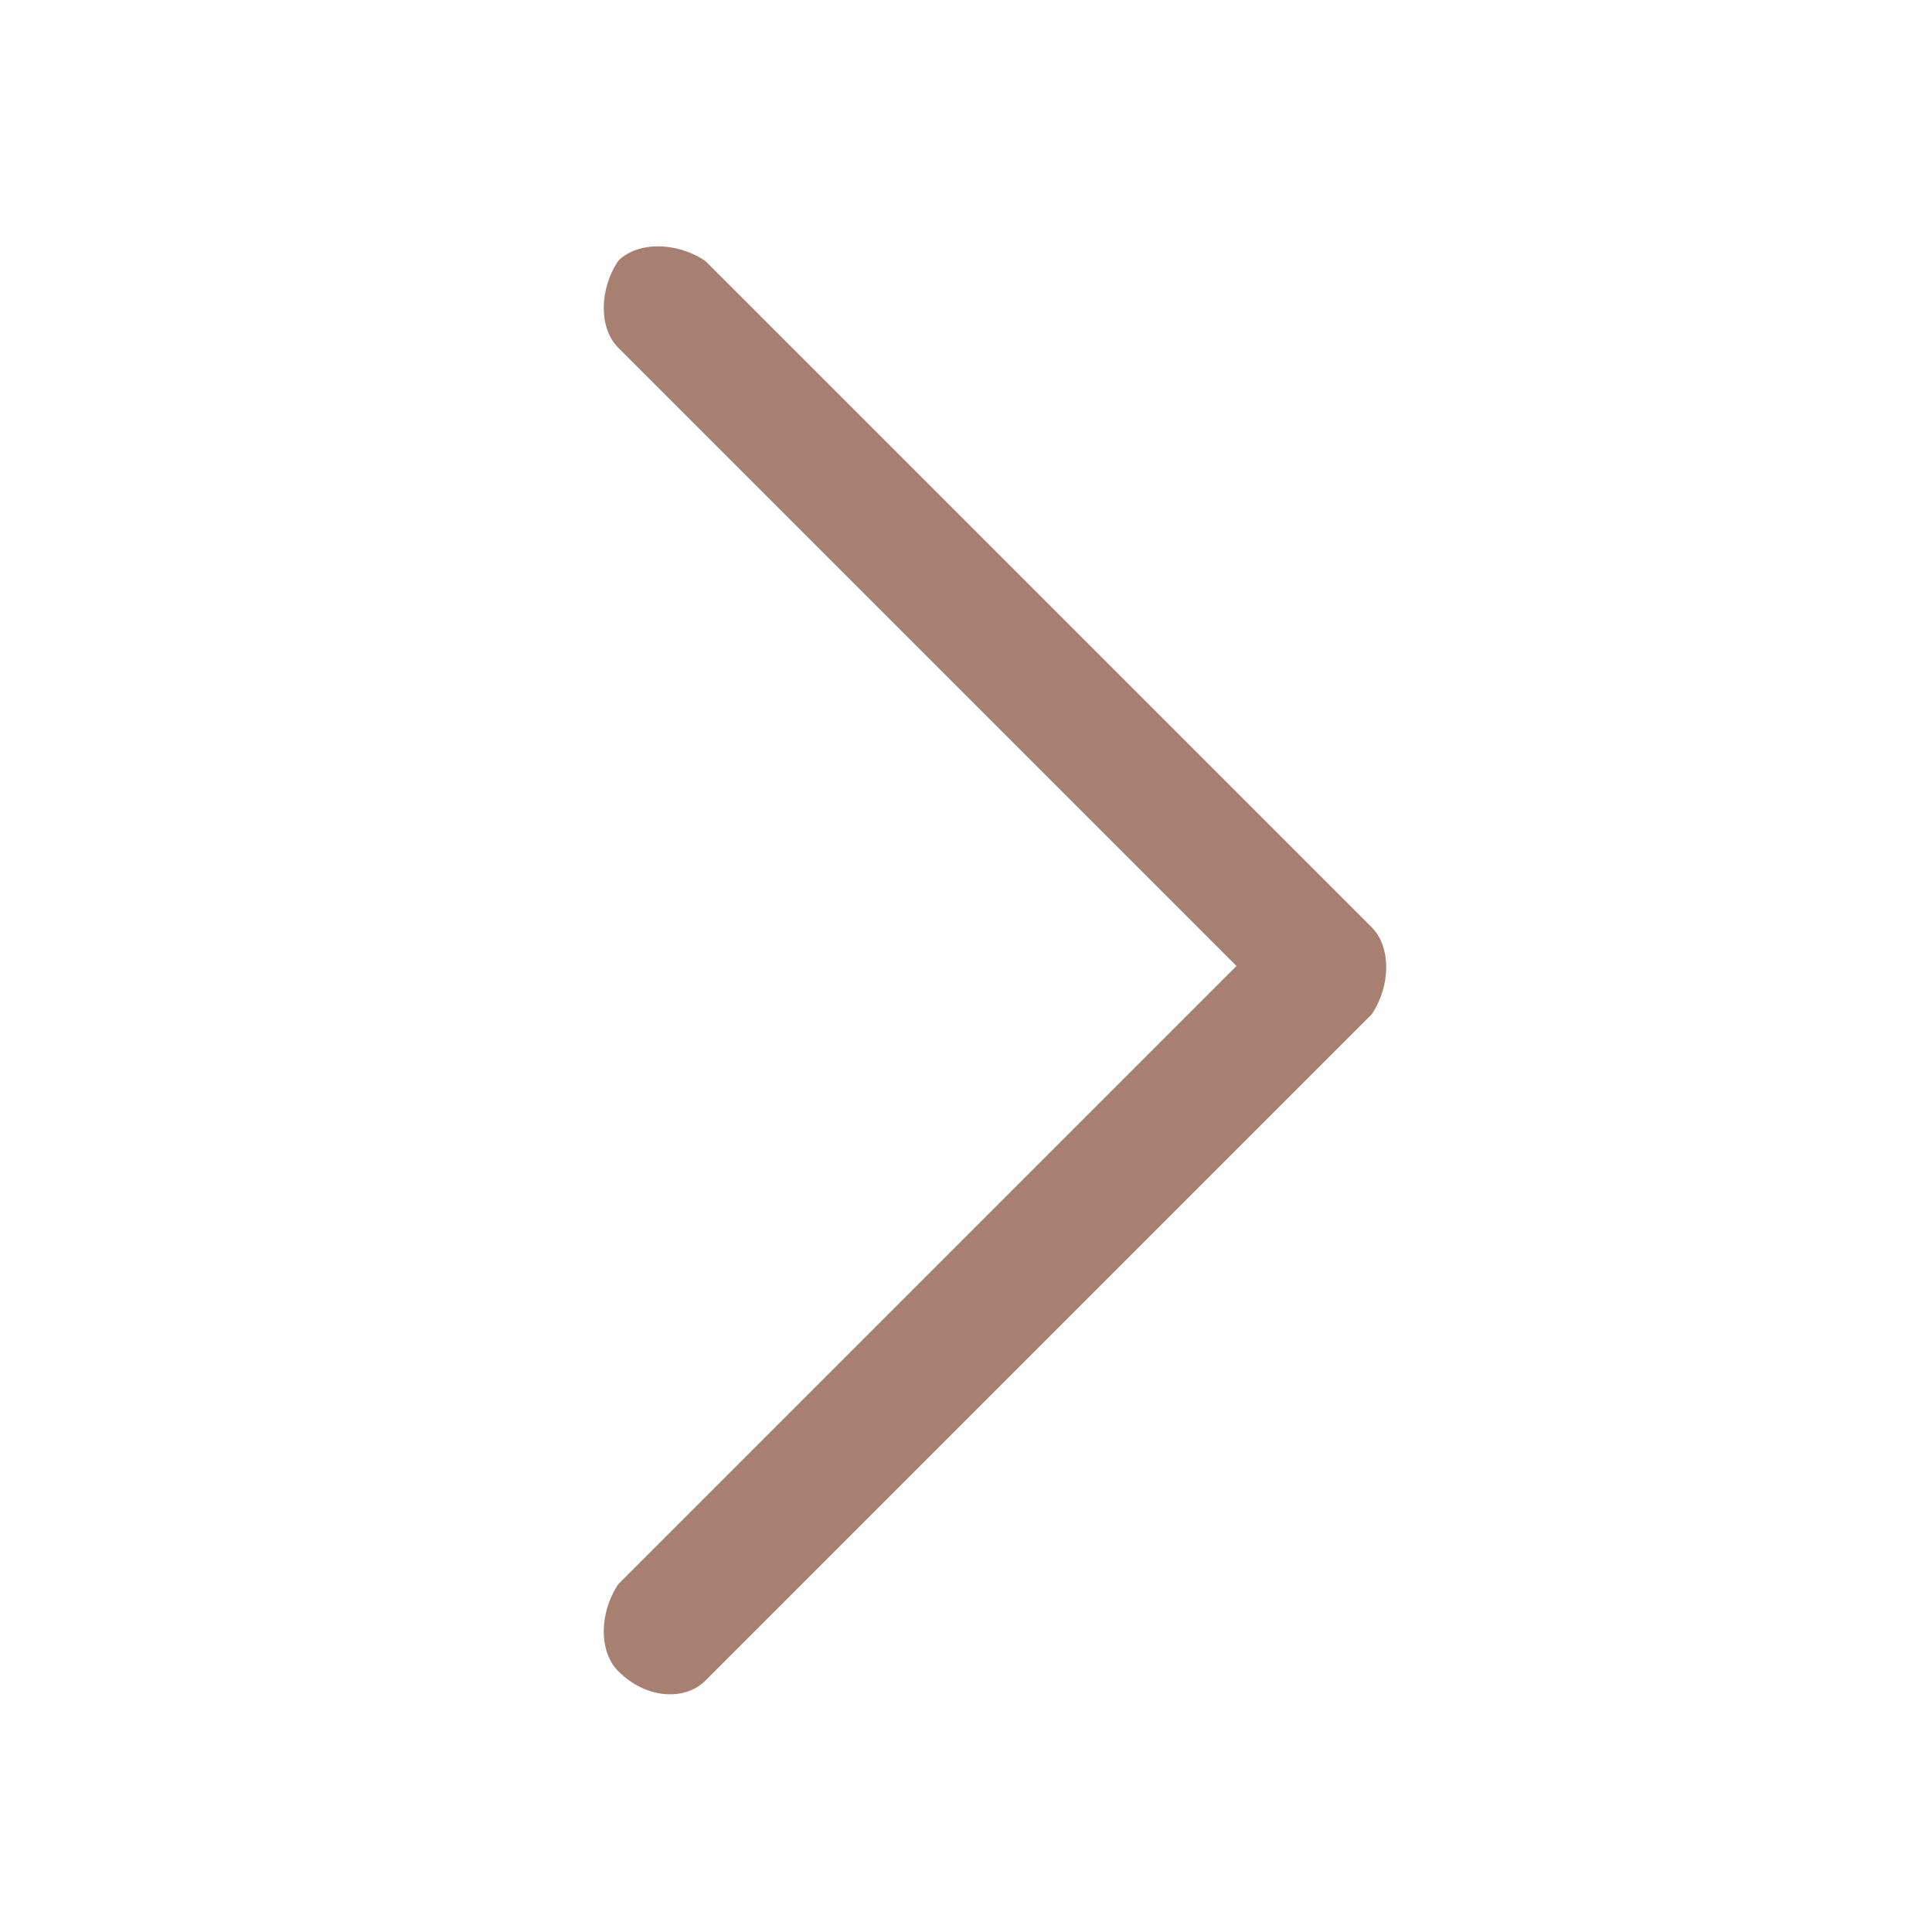 <?xml version="1.0" encoding="utf-8"?>
<!-- Generator: Adobe Illustrator 19.0.0, SVG Export Plug-In . SVG Version: 6.00 Build 0)  -->
<svg version="1.1" id="Layer_1" xmlns="http://www.w3.org/2000/svg" xmlns:xlink="http://www.w3.org/1999/xlink" x="0px" y="0px"
	 viewBox="-339 341 20 20" style="enable-background:new -339 341 20 20;" xml:space="preserve">
<style type="text/css">
	.st0{fill:#A78072;}
</style>
<g>
	<g>
		<g transform="translate(-15 -914) translate(15 914)">
			<g>
				<path class="st0" d="M-332.6,358.3c-0.2-0.2-0.2-0.6,0-0.9l6.4-6.4l-6.4-6.4c-0.2-0.2-0.2-0.6,0-0.9c0.2-0.2,0.6-0.2,0.9,0
					l6.9,6.9c0.2,0.2,0.2,0.6,0,0.9l-6.9,6.9C-331.9,358.6-332.3,358.6-332.6,358.3z"/>
			</g>
		</g>
	</g>
</g>
</svg>
